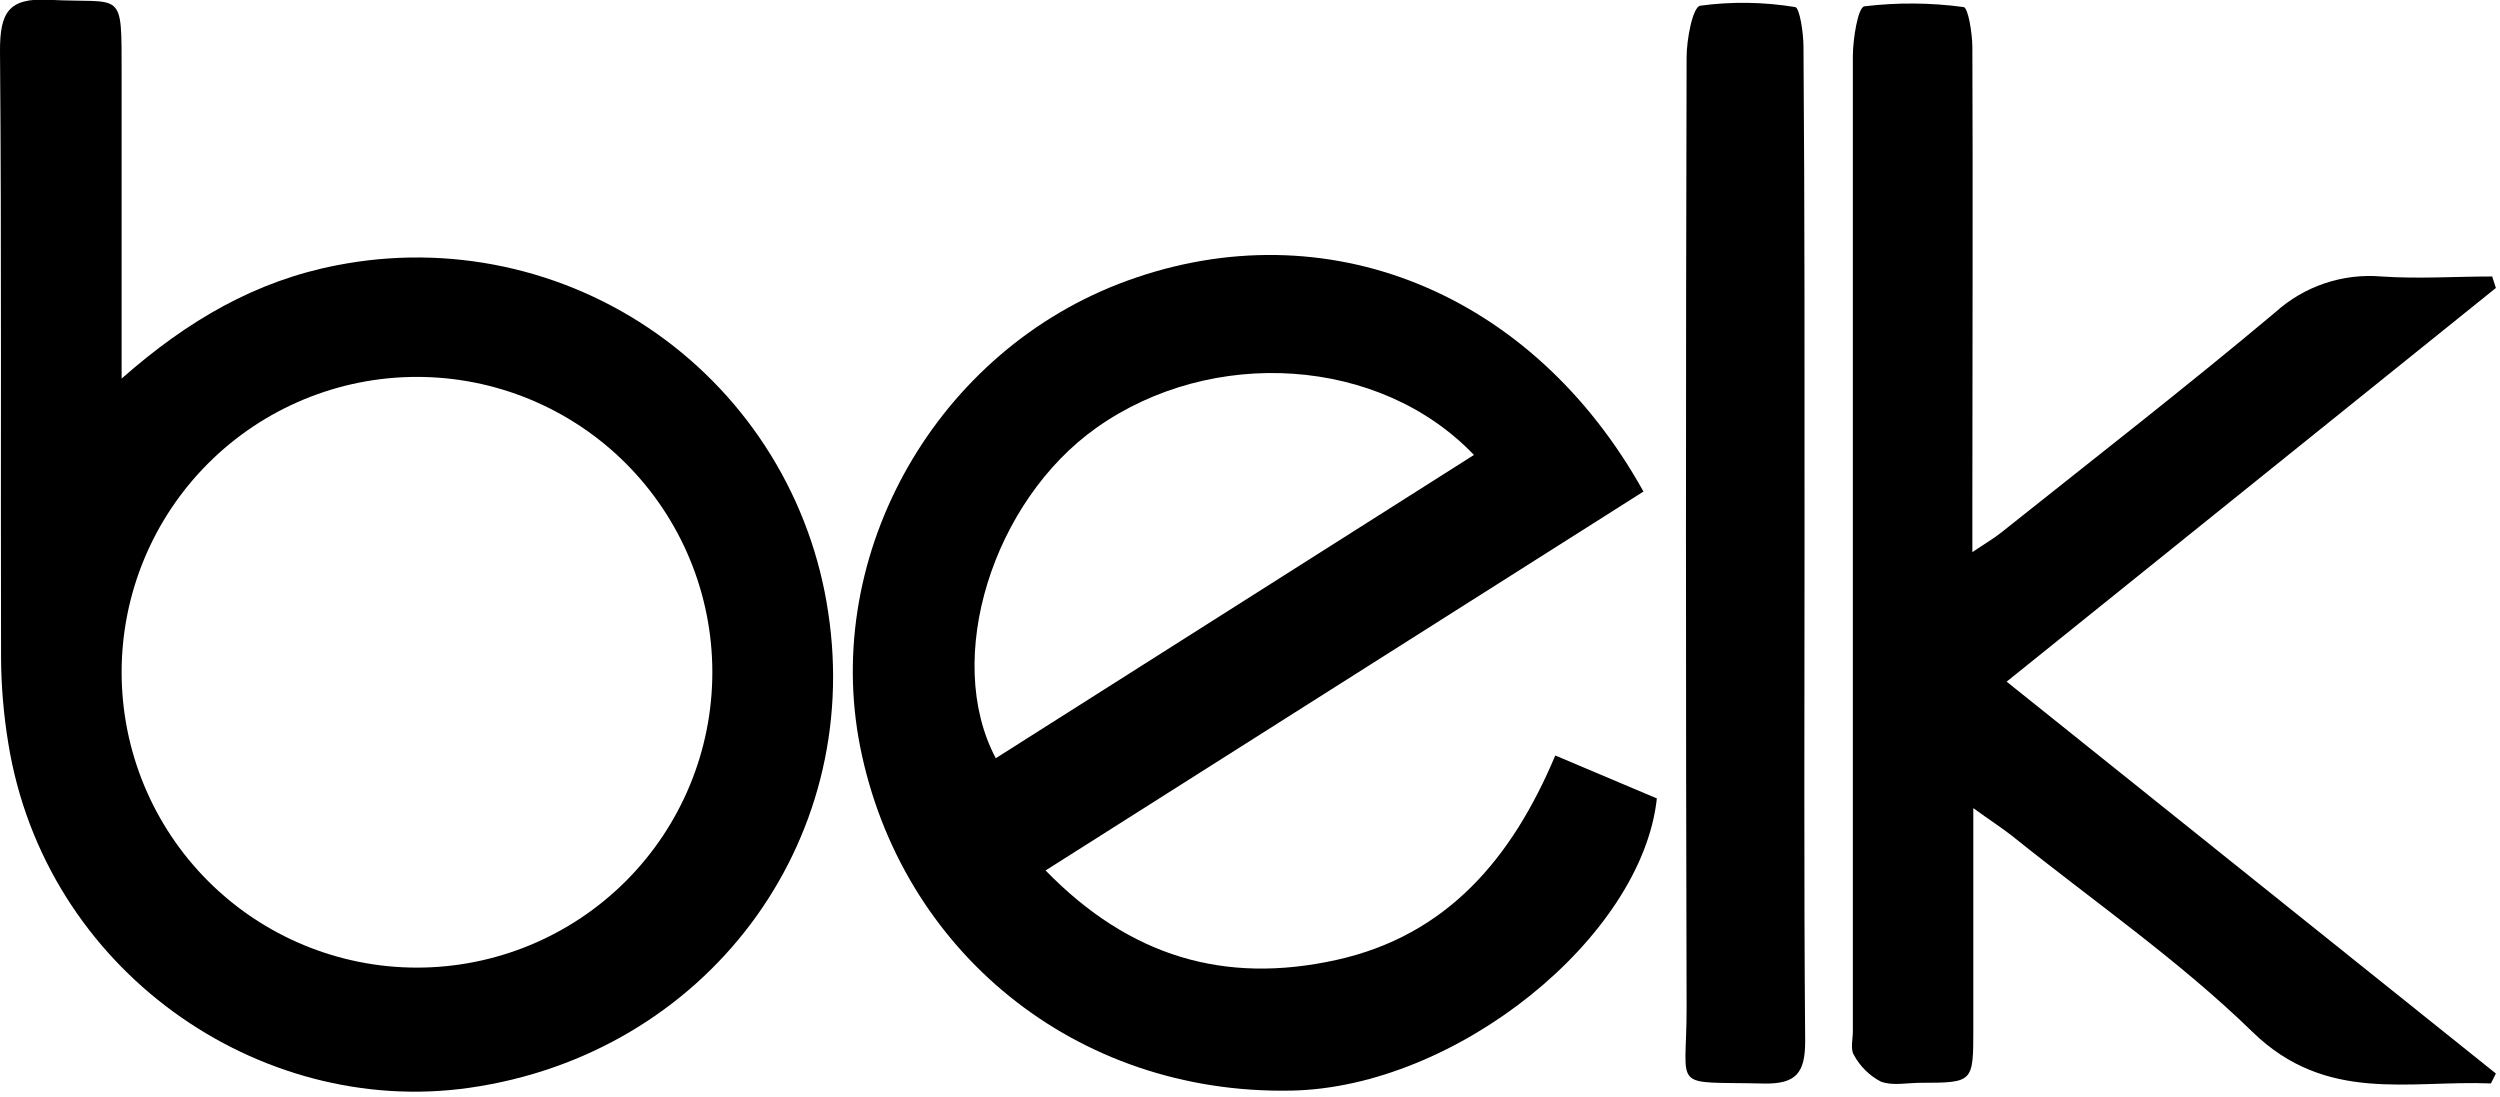 <svg width="237" height="104" viewBox="0 0 237 104" fill="none" xmlns="http://www.w3.org/2000/svg">
<g clip-path="url(#clip0_306_82)">
<path d="M11.53 35.89C17.79 30.37 24.26 26.62 31.97 25.14C37.198 24.119 42.578 24.168 47.786 25.284C52.994 26.4 57.922 28.56 62.272 31.634C66.622 34.709 70.304 38.633 73.094 43.169C75.885 47.706 77.728 52.761 78.51 58.03C81.85 79.87 66.99 99.93 44.45 103.13C24.56 105.95 4.25 92.02 0.78 70.42C0.346 67.775 0.119 65.1 0.1 62.42C0.05 43.21 0.16 24 0 4.78C0 1.22 0.79 -0.22 4.61 -0.02C11.76 0.37 11.52 -1.21 11.53 7.08V35.89ZM67.53 63.73C67.53 56.304 64.58 49.182 59.329 43.931C54.078 38.68 46.956 35.73 39.53 35.73C32.104 35.73 24.982 38.68 19.731 43.931C14.48 49.182 11.53 56.304 11.53 63.73C11.53 71.156 14.48 78.278 19.731 83.529C24.982 88.78 32.104 91.73 39.53 91.73C46.956 91.73 54.078 88.78 59.329 83.529C64.58 78.278 67.53 71.156 67.53 63.73V63.73Z" fill="black"/>
<path d="M99.12 82.52C107.12 90.73 116.12 93.33 126.66 91.01C137.2 88.69 143.35 81.34 147.44 71.62L157.07 75.69C155.66 88.83 138.07 103.11 122.38 103.39C101.9 103.77 85.38 90.1 81.54 70.78C77.91 52.38 88.84 33.14 106.89 26.6C125.68 19.78 145.25 27.6 155.8 46.6L99.12 82.52ZM94.4 71.88L139.73 43.13C130.83 33.8 114.92 32.8 103.96 40.54C94.12 47.5 89.4 62.46 94.4 71.88Z" fill="black"/>
<path d="M190.23 64.62C205.94 77.2 221.28 89.48 236.61 101.77L236.14 102.71C228.38 102.39 220.52 104.63 213.54 97.83C206.56 91.03 198.35 85.36 190.73 79.23C189.78 78.48 188.73 77.82 187.07 76.61C187.07 84.15 187.07 90.84 187.07 97.54C187.07 102.63 187.07 102.64 182.07 102.65C180.8 102.65 179.39 102.96 178.29 102.53C177.218 101.964 176.338 101.095 175.76 100.03C175.4 99.48 175.65 98.54 175.65 97.78C175.65 66.973 175.65 36.16 175.65 5.34C175.65 3.69 176.14 0.69 176.74 0.6C179.867 0.223 183.029 0.247 186.15 0.67C186.58 0.72 186.97 3.13 186.98 4.45C187.04 18.84 186.98 33.23 186.98 47.61V52.34C188.21 51.51 189.03 51.04 189.76 50.45C198.43 43.54 207.19 36.74 215.68 29.62C217.036 28.389 218.63 27.451 220.365 26.865C222.099 26.278 223.936 26.055 225.76 26.21C229.24 26.45 232.76 26.21 236.26 26.21L236.61 27.3L190.23 64.62Z" fill="black"/>
<path d="M171.07 51.38C171.07 67.16 171 82.94 171.13 98.72C171.13 101.72 170.26 102.77 167.24 102.72C158.24 102.5 159.91 103.55 159.89 95.54C159.81 65.5 159.81 35.467 159.89 5.44C159.89 3.72 160.47 0.66 161.18 0.54C164.17 0.137 167.203 0.181 170.18 0.67C170.61 0.73 170.97 3.13 170.97 4.44C171.09 20.08 171.07 35.73 171.07 51.38Z" fill="black"/>
</g>
<defs>
<clipPath id="clip0_306_82">
<rect width="236.71" height="103.49" fill="white"/>
</clipPath>
</defs>
</svg>
